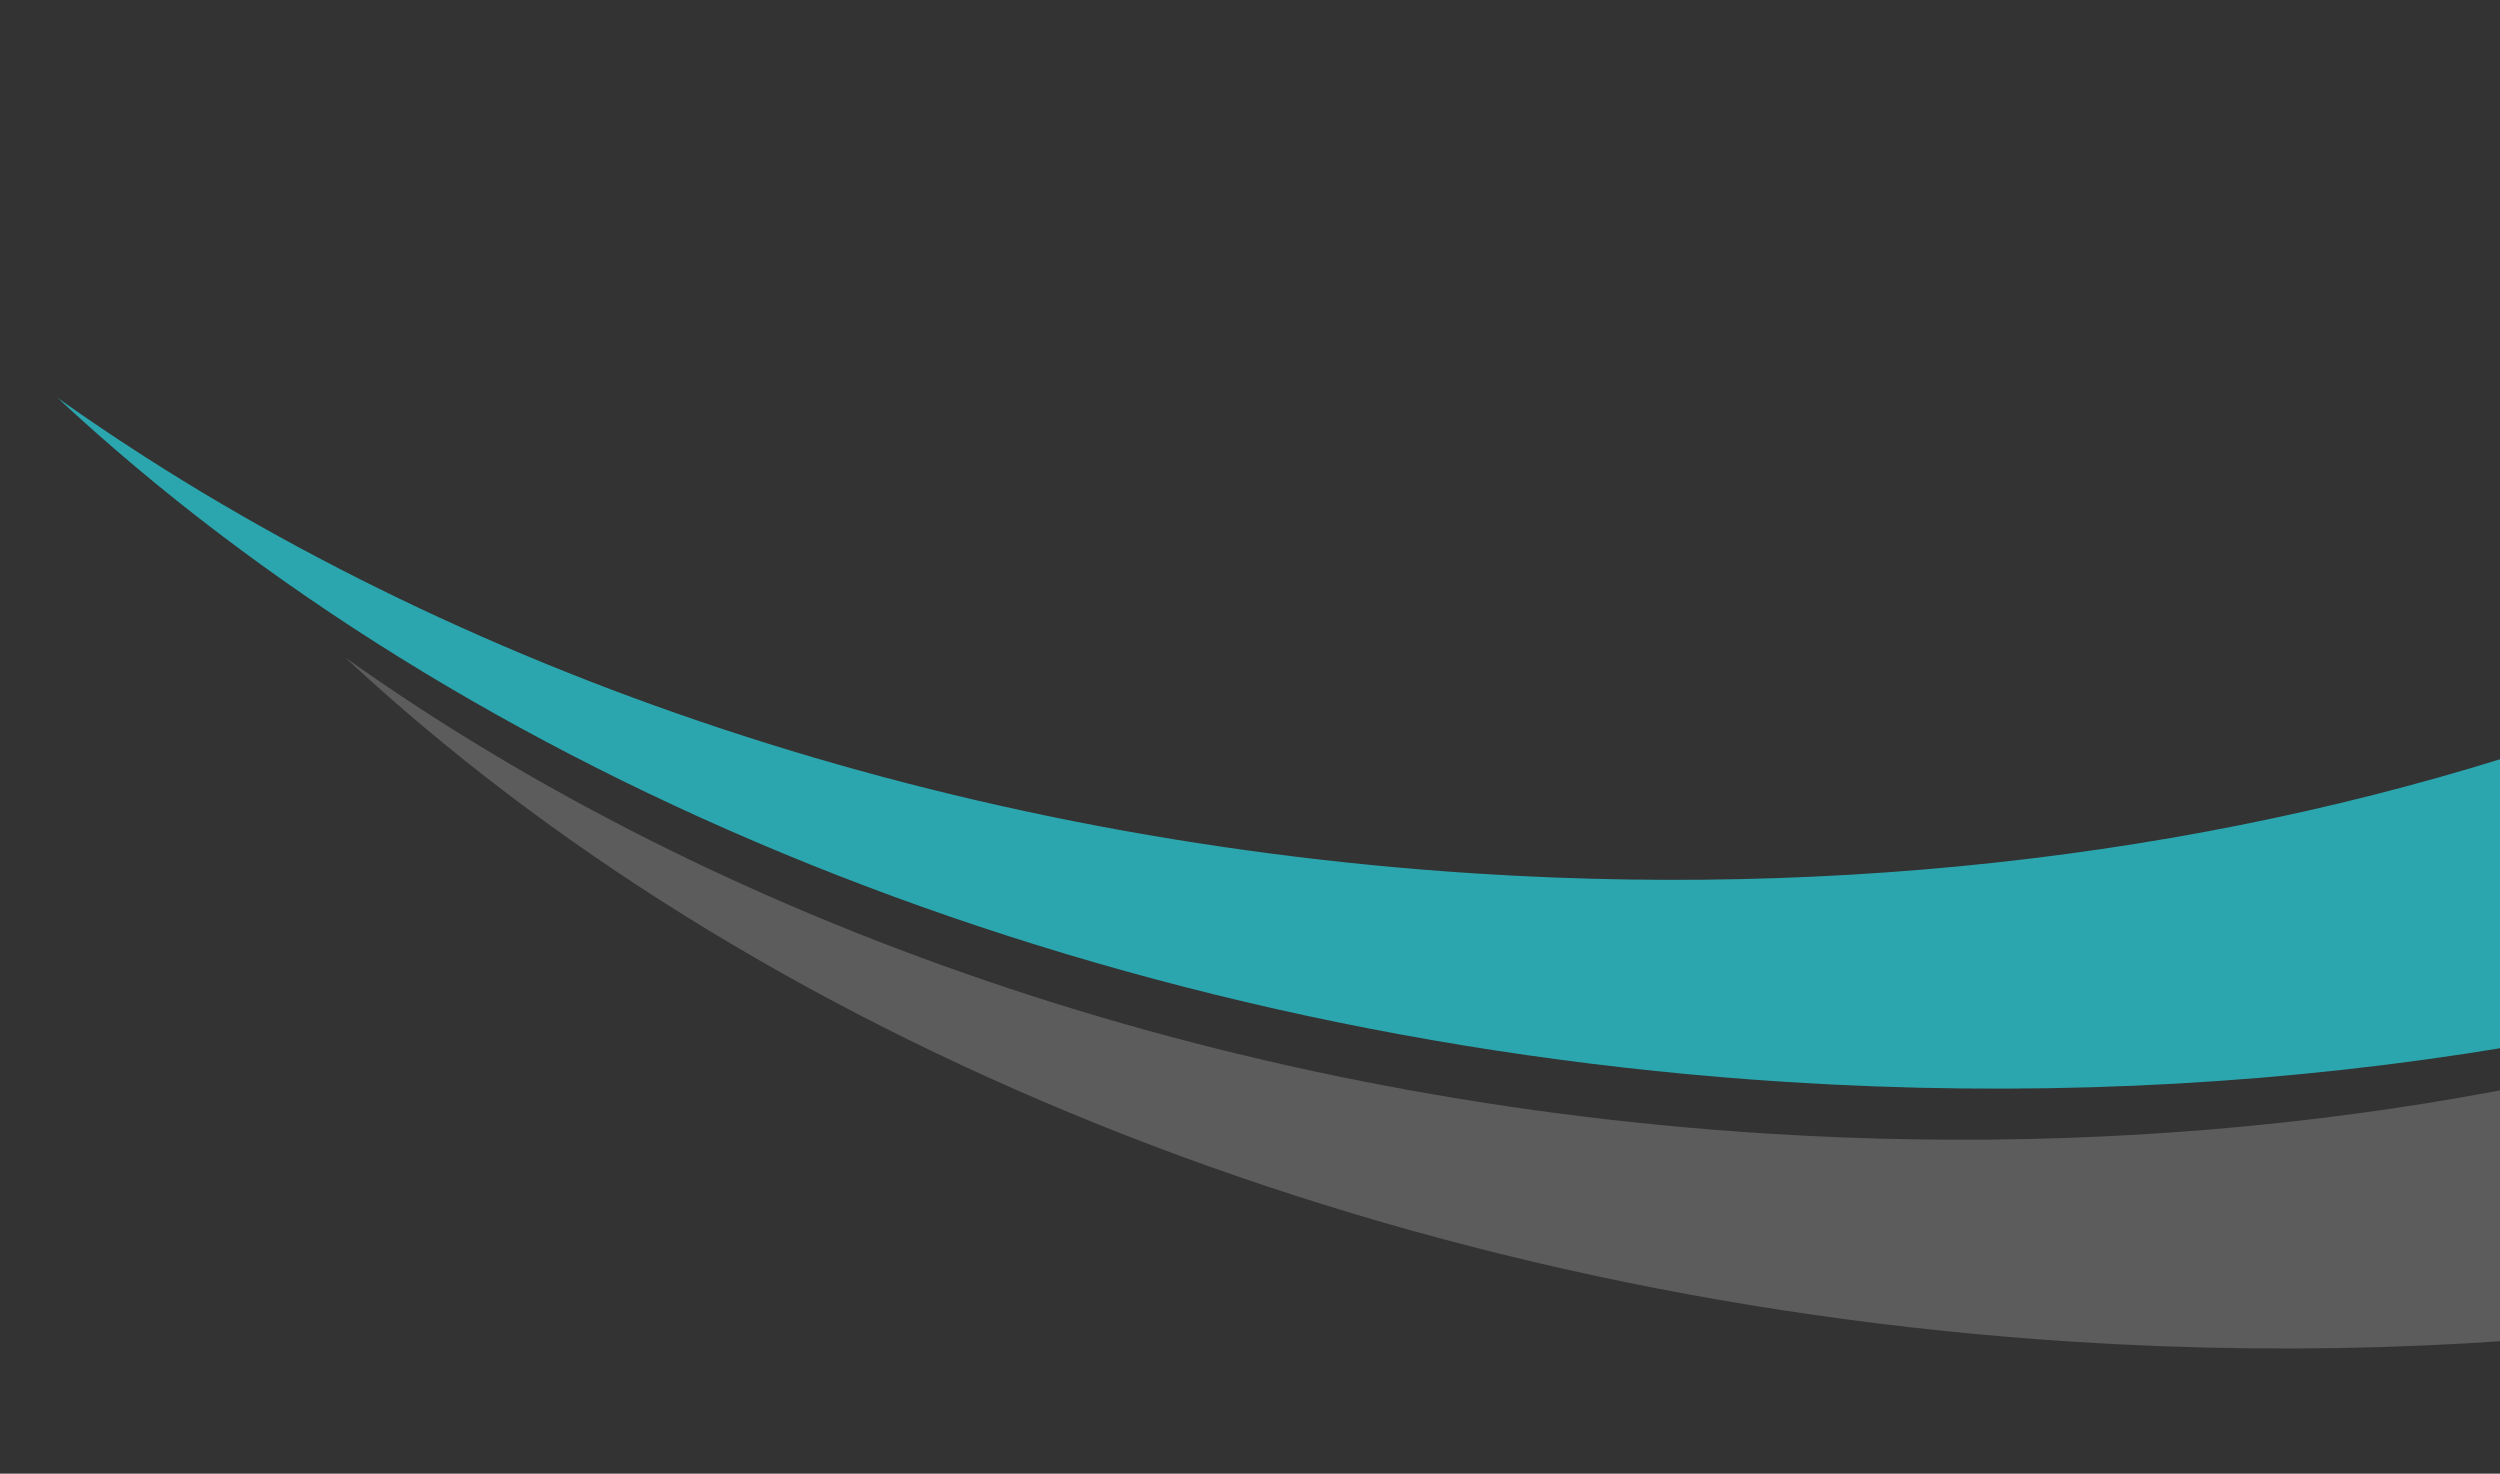 <svg width="950" height="560" fill="none" xmlns="http://www.w3.org/2000/svg"><rect width="100%" height="100%" fill="#333333" stroke="none"/><path d="m1488.12 92.214-201.28-12.83C1144.28 248.07 870.818 351.68 561.195 331.947c-209.606-13.36-398.621-80.788-539.308-180.761C175.33 294.179 411.368 394.087 678.819 411.134 1037.84 434.017 1350.92 301.099 1488.1 92.437l.02-.223Z" fill="url('#paint0_linear_2506_2247')"/><path d="m1597.58 190.934-201.28-12.82c-142.57 168.689-416.044 272.31-725.669 252.589-209.606-13.351-398.618-80.77-539.299-180.736C284.767 392.953 520.8 492.85 788.251 509.885c359.019 22.868 672.109-110.062 809.309-318.728l.02-.223Z" fill="#fff" fill-opacity=".2"/><defs><linearGradient id="paint0_linear_2506_2247" x1="-987.235" y1="-1117.55" x2="-1992.81" y2="-2189.44" gradientUnits="userSpaceOnUse"><stop stop-color="#2BA6AE"/><stop offset="1" stop-color="#fff"/></linearGradient></defs></svg>